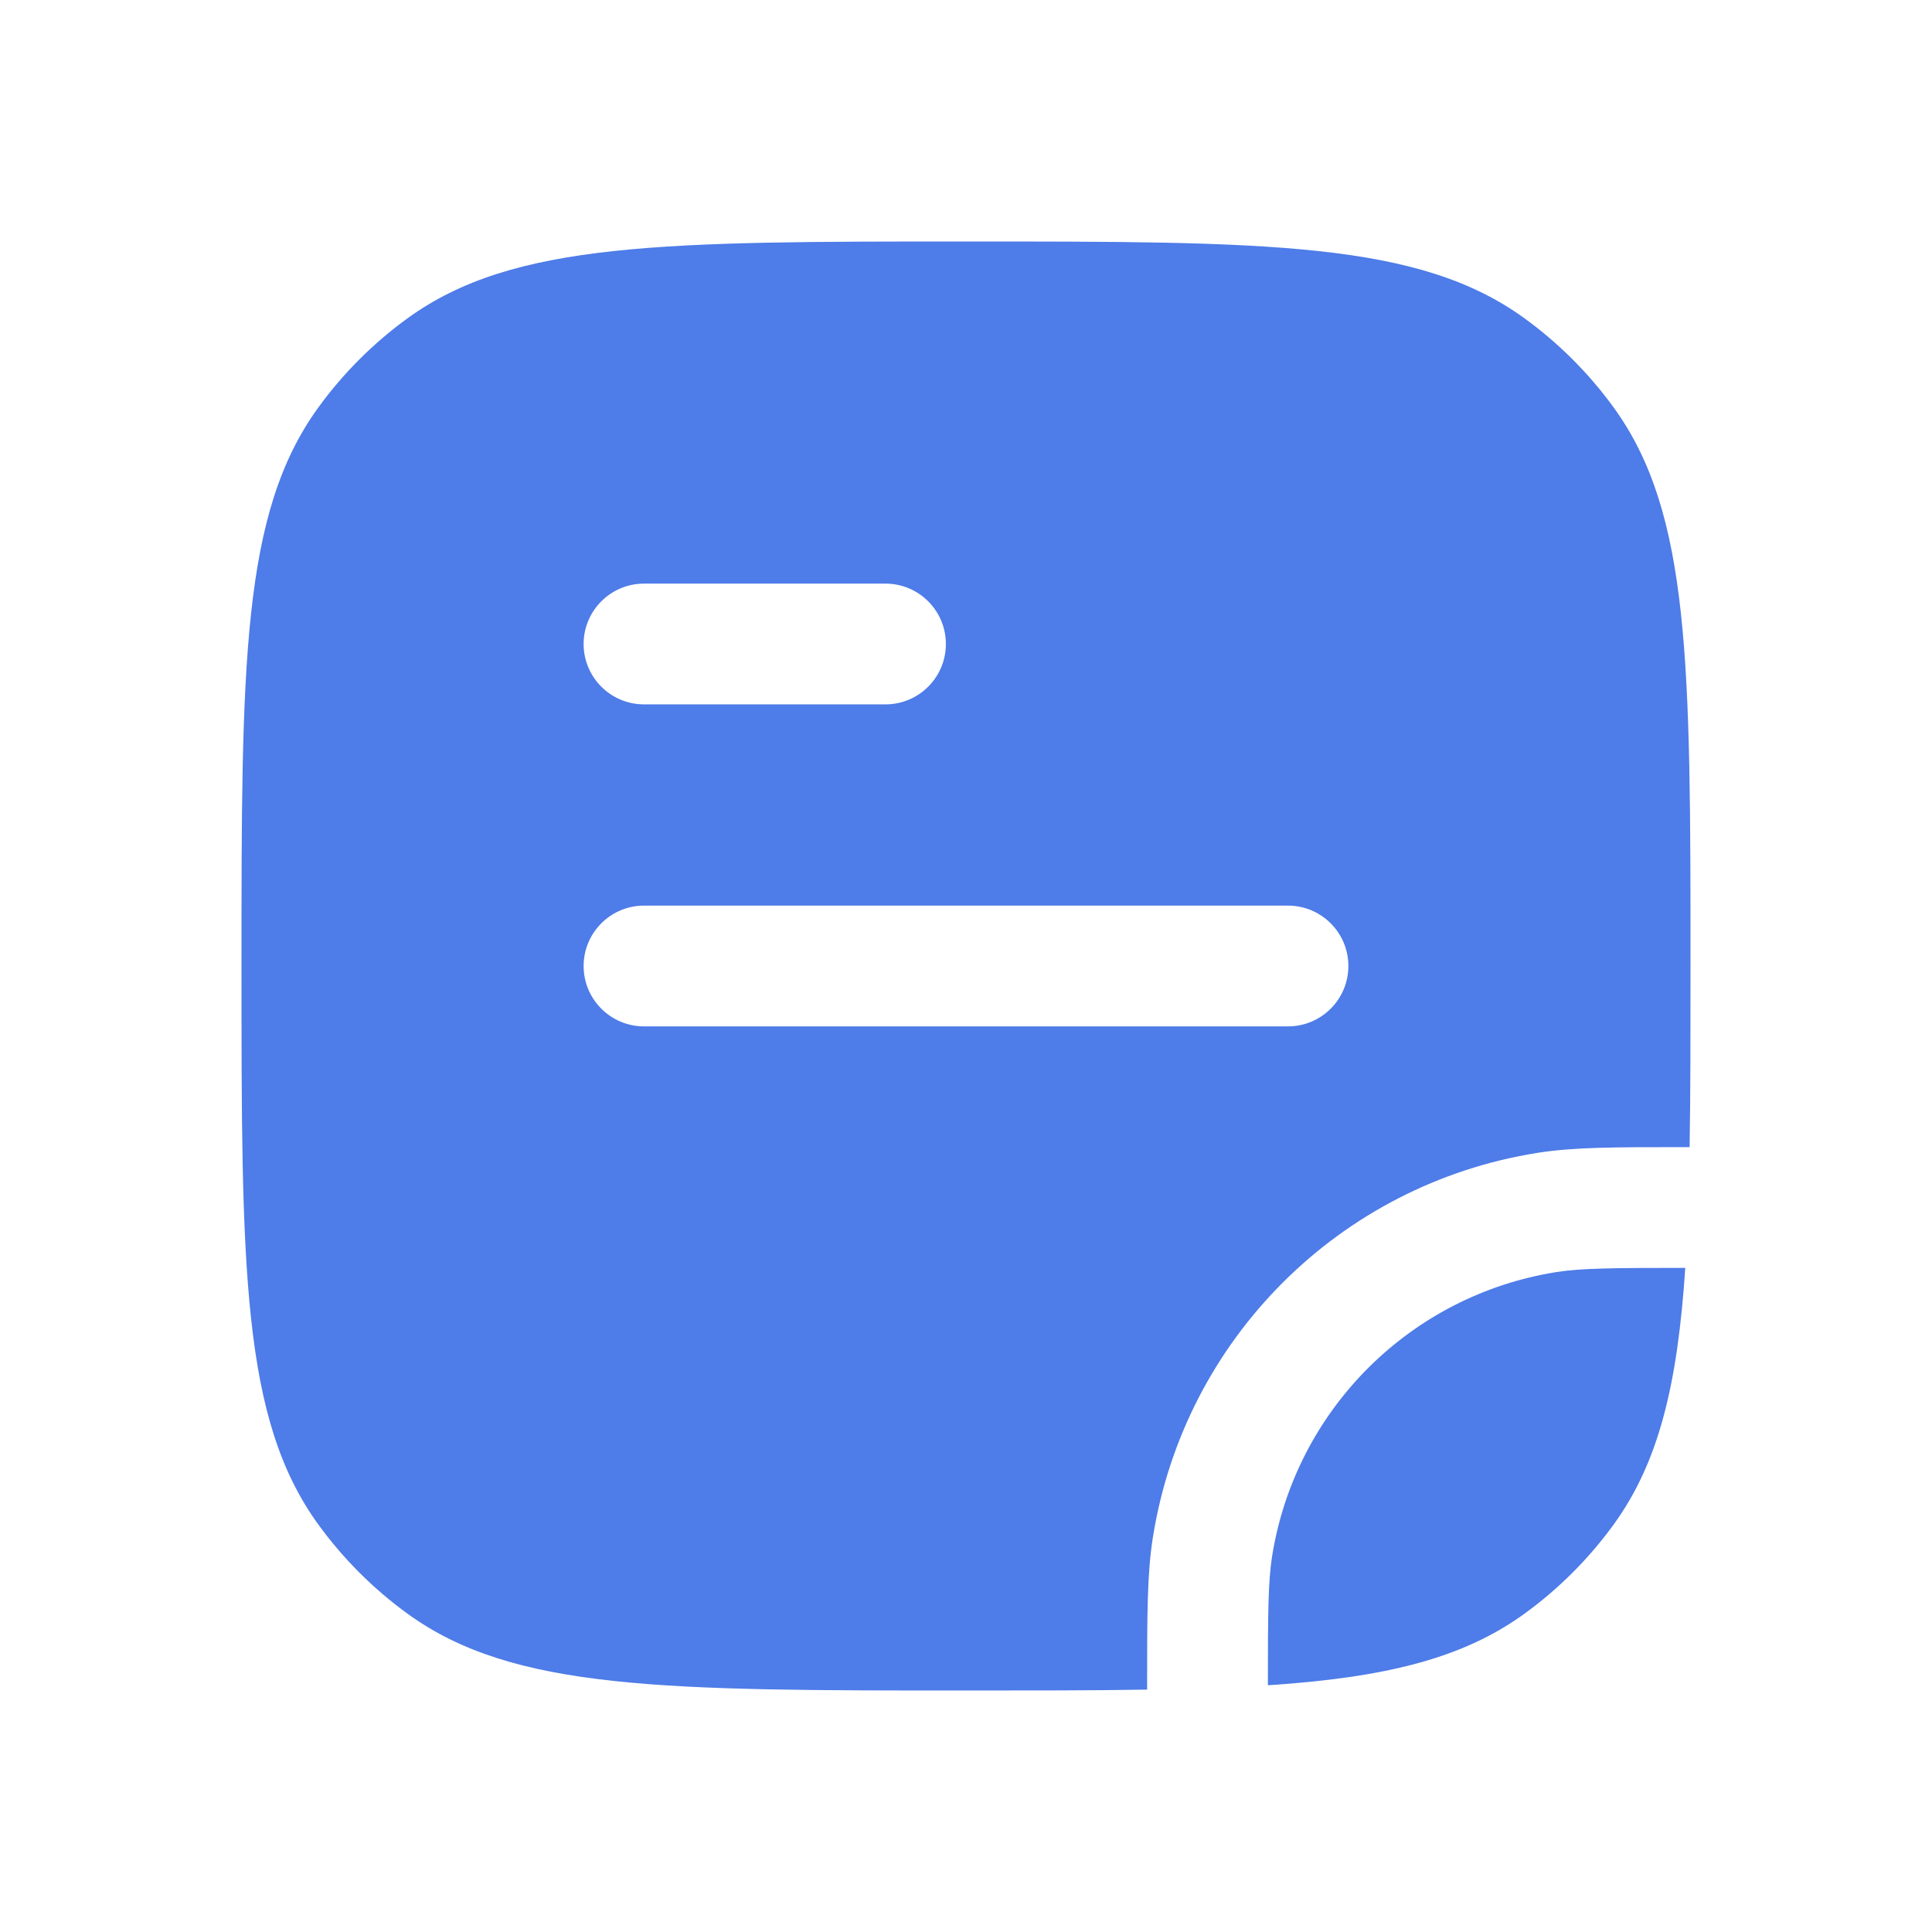 <?xml version="1.0" encoding="UTF-8"?> <svg xmlns="http://www.w3.org/2000/svg" width="24" height="24" viewBox="0 0 24 24" fill="none"><path fill-rule="evenodd" clip-rule="evenodd" d="M3 12C3 8.25 3 6.375 3.955 5.061C4.263 4.637 4.637 4.263 5.061 3.955C6.375 3 8.25 3 12 3C15.75 3 17.625 3 18.939 3.955C19.363 4.263 19.737 4.637 20.045 5.061C21 6.375 21 8.25 21 12C21 12.839 21 13.584 20.989 14.25L20.919 14.25C20.067 14.25 19.548 14.25 19.101 14.321C16.64 14.71 14.71 16.64 14.321 19.101C14.25 19.548 14.25 20.067 14.25 20.919L14.25 20.989C13.584 21 12.839 21 12 21C8.25 21 6.375 21 5.061 20.045C4.637 19.737 4.263 19.363 3.955 18.939C3 17.625 3 15.75 3 12ZM8 8.75L11 8.75C11.414 8.75 11.75 8.414 11.75 8C11.75 7.586 11.414 7.25 11 7.25L8 7.25C7.586 7.25 7.25 7.586 7.25 8C7.25 8.414 7.586 8.75 8 8.75ZM7.25 12C7.25 12.414 7.586 12.75 8 12.75L16 12.75C16.414 12.75 16.75 12.414 16.75 12C16.75 11.586 16.414 11.25 16 11.25L8 11.25C7.586 11.25 7.25 11.586 7.25 12Z" fill="#4E7CE8"></path><path d="M19.335 15.802C19.643 15.754 20.024 15.75 20.935 15.75C20.84 17.19 20.609 18.162 20.045 18.939C19.737 19.363 19.363 19.737 18.939 20.045C18.162 20.609 17.19 20.84 15.75 20.935C15.75 20.024 15.754 19.643 15.802 19.335C16.09 17.517 17.517 16.09 19.335 15.802Z" fill="#4E7CE8"></path></svg> 